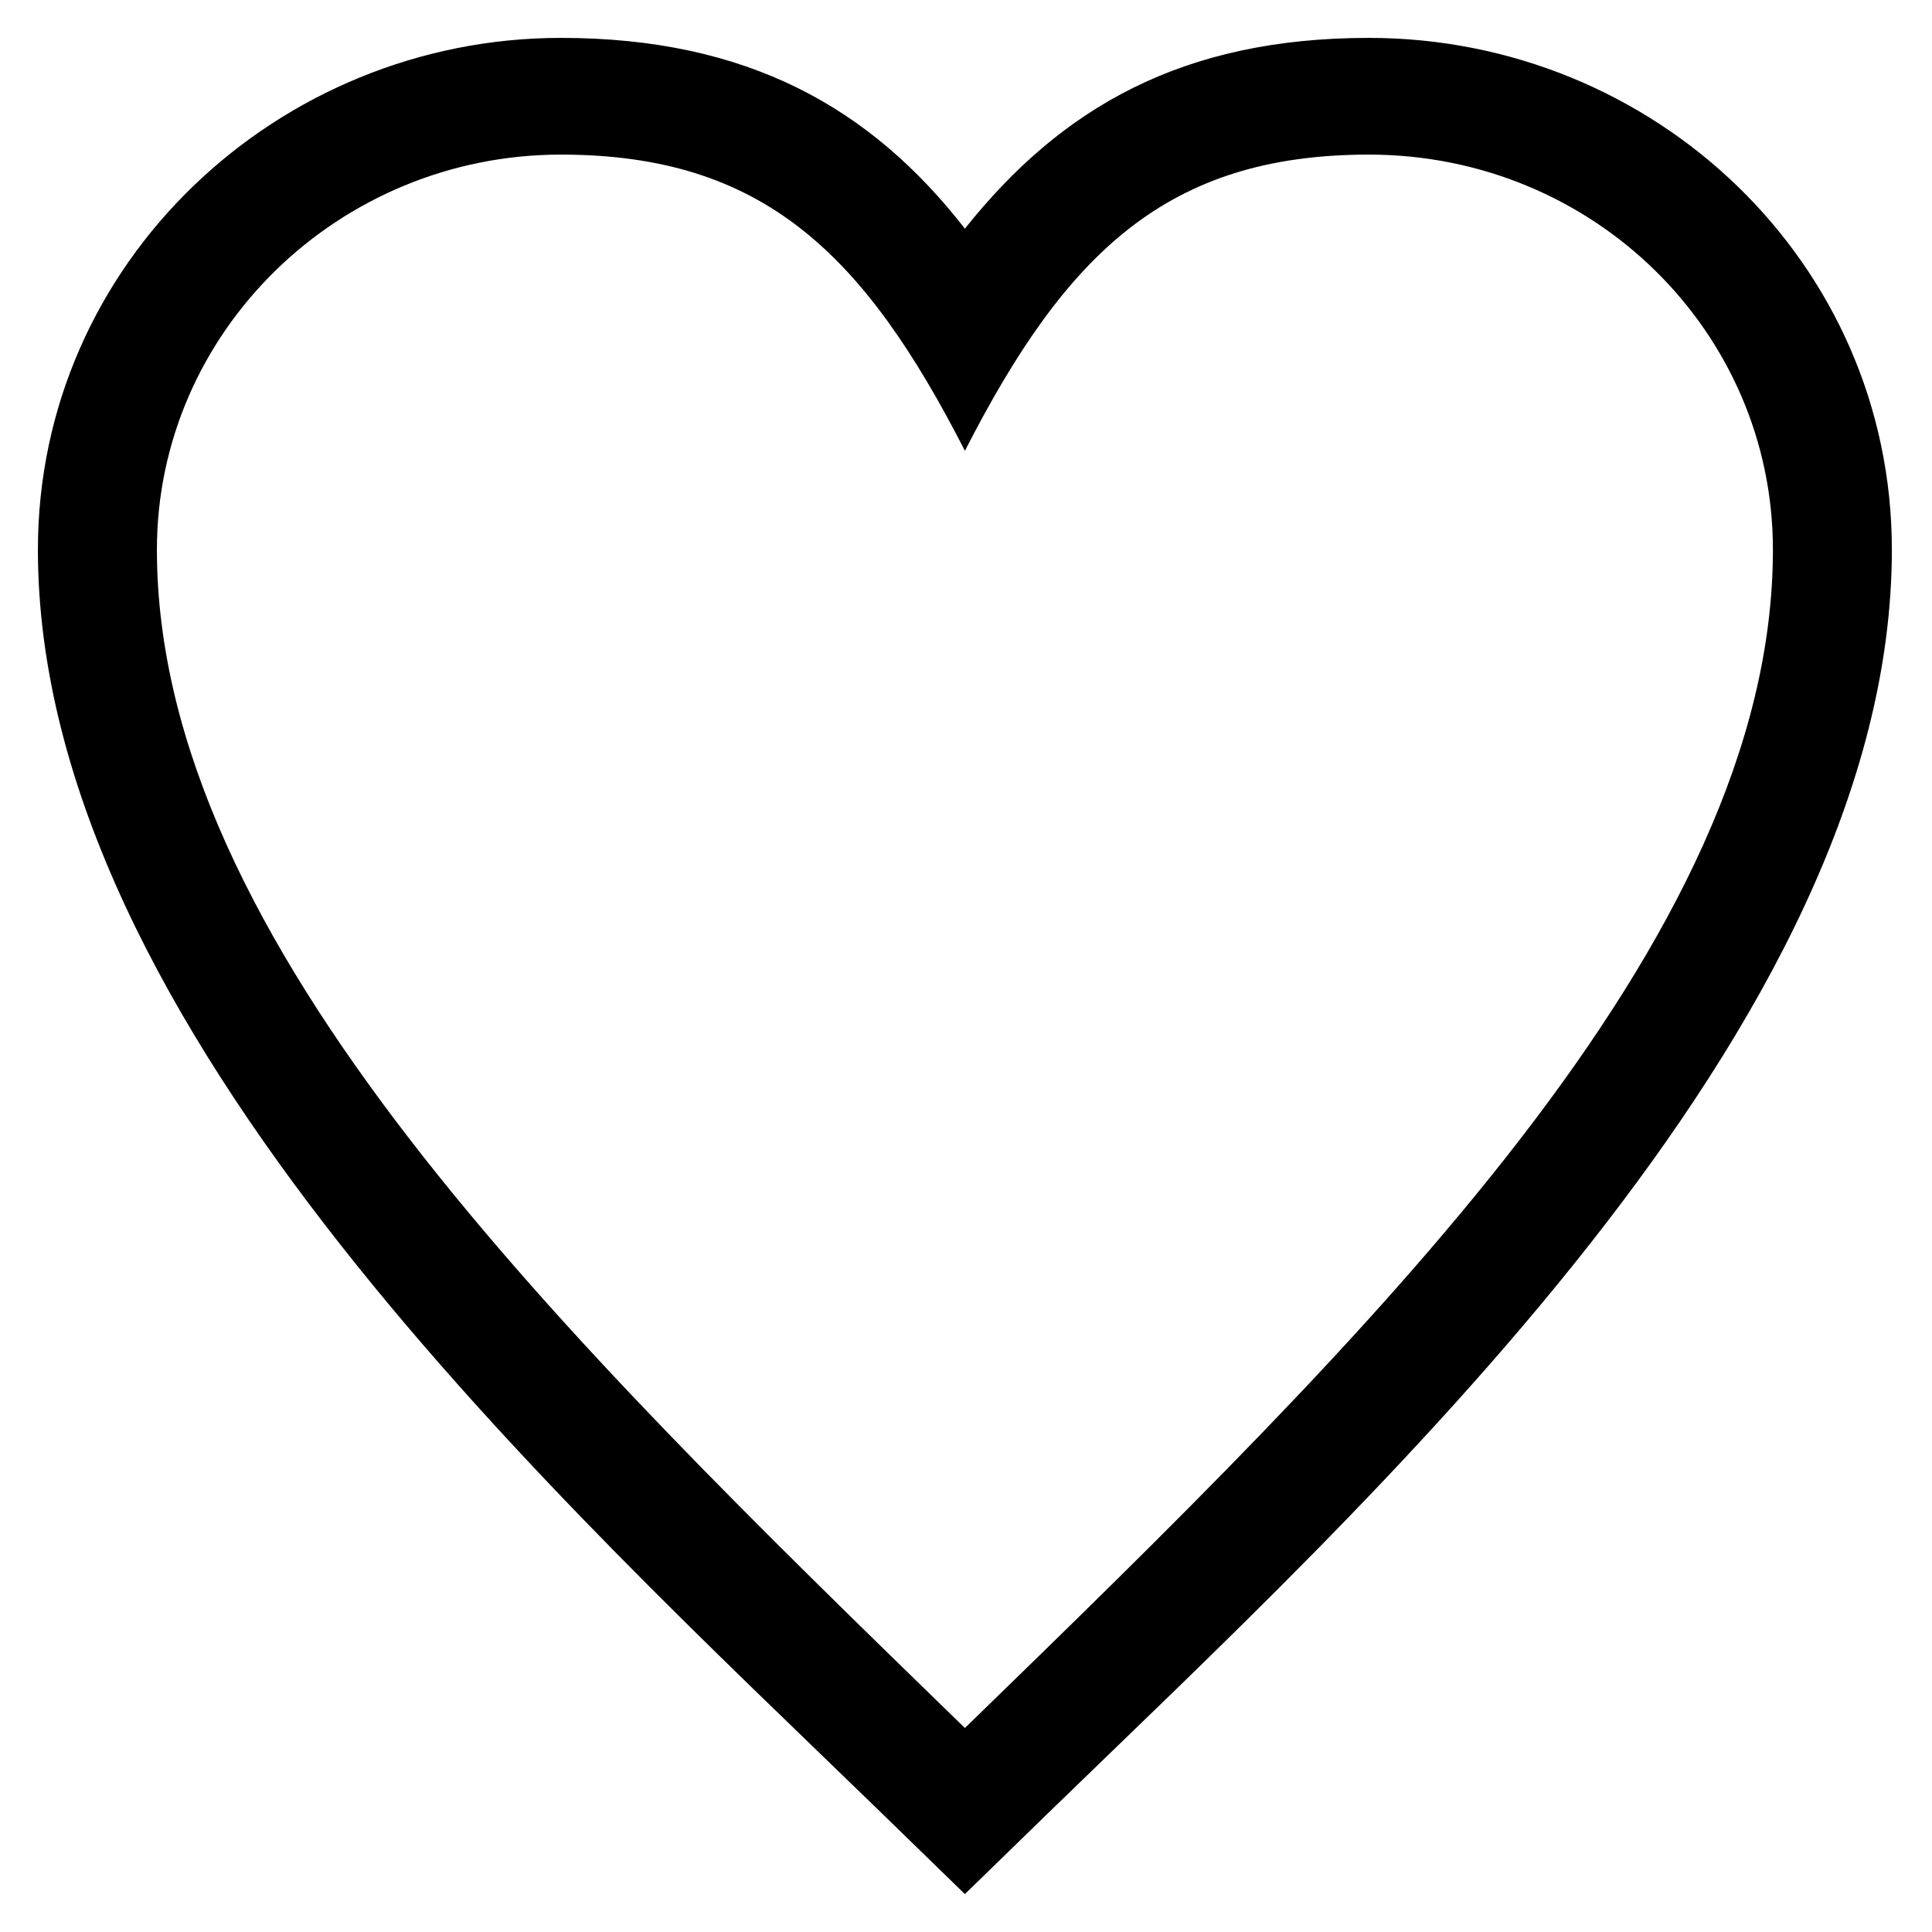 <?xml version="1.0" encoding="UTF-8"?>
<!-- Uploaded to: SVG Repo, www.svgrepo.com, Generator: SVG Repo Mixer Tools -->
<svg fill="#000000" width="800px" height="800px" version="1.1" viewBox="144 144 512 512" xmlns="http://www.w3.org/2000/svg">
 <path d="m399.7 204.6c25.578-32.121 57.695-50.559 107.07-50.559 75.543 0 138.59 59.48 138.59 135.62 0 126.7-139.19 252.8-223.65 334.88l-22.008 21.414-22.008-21.414c-84.465-82.086-223.65-208.19-223.65-334.88 0-76.137 63.645-135.62 138.59-135.62 49.371 0 82.086 18.438 107.07 50.559zm0 58.887c26.766-52.344 53.535-78.516 107.07-78.516 59.48 0 107.07 46.992 107.07 104.69 0 104.09-107.07 208.19-214.13 312.28-107.07-104.09-214.13-208.19-214.13-312.28 0-57.695 48.18-104.69 107.07-104.69 53.535 0 80.301 26.172 107.07 78.516z" fill-rule="evenodd"/>
</svg>